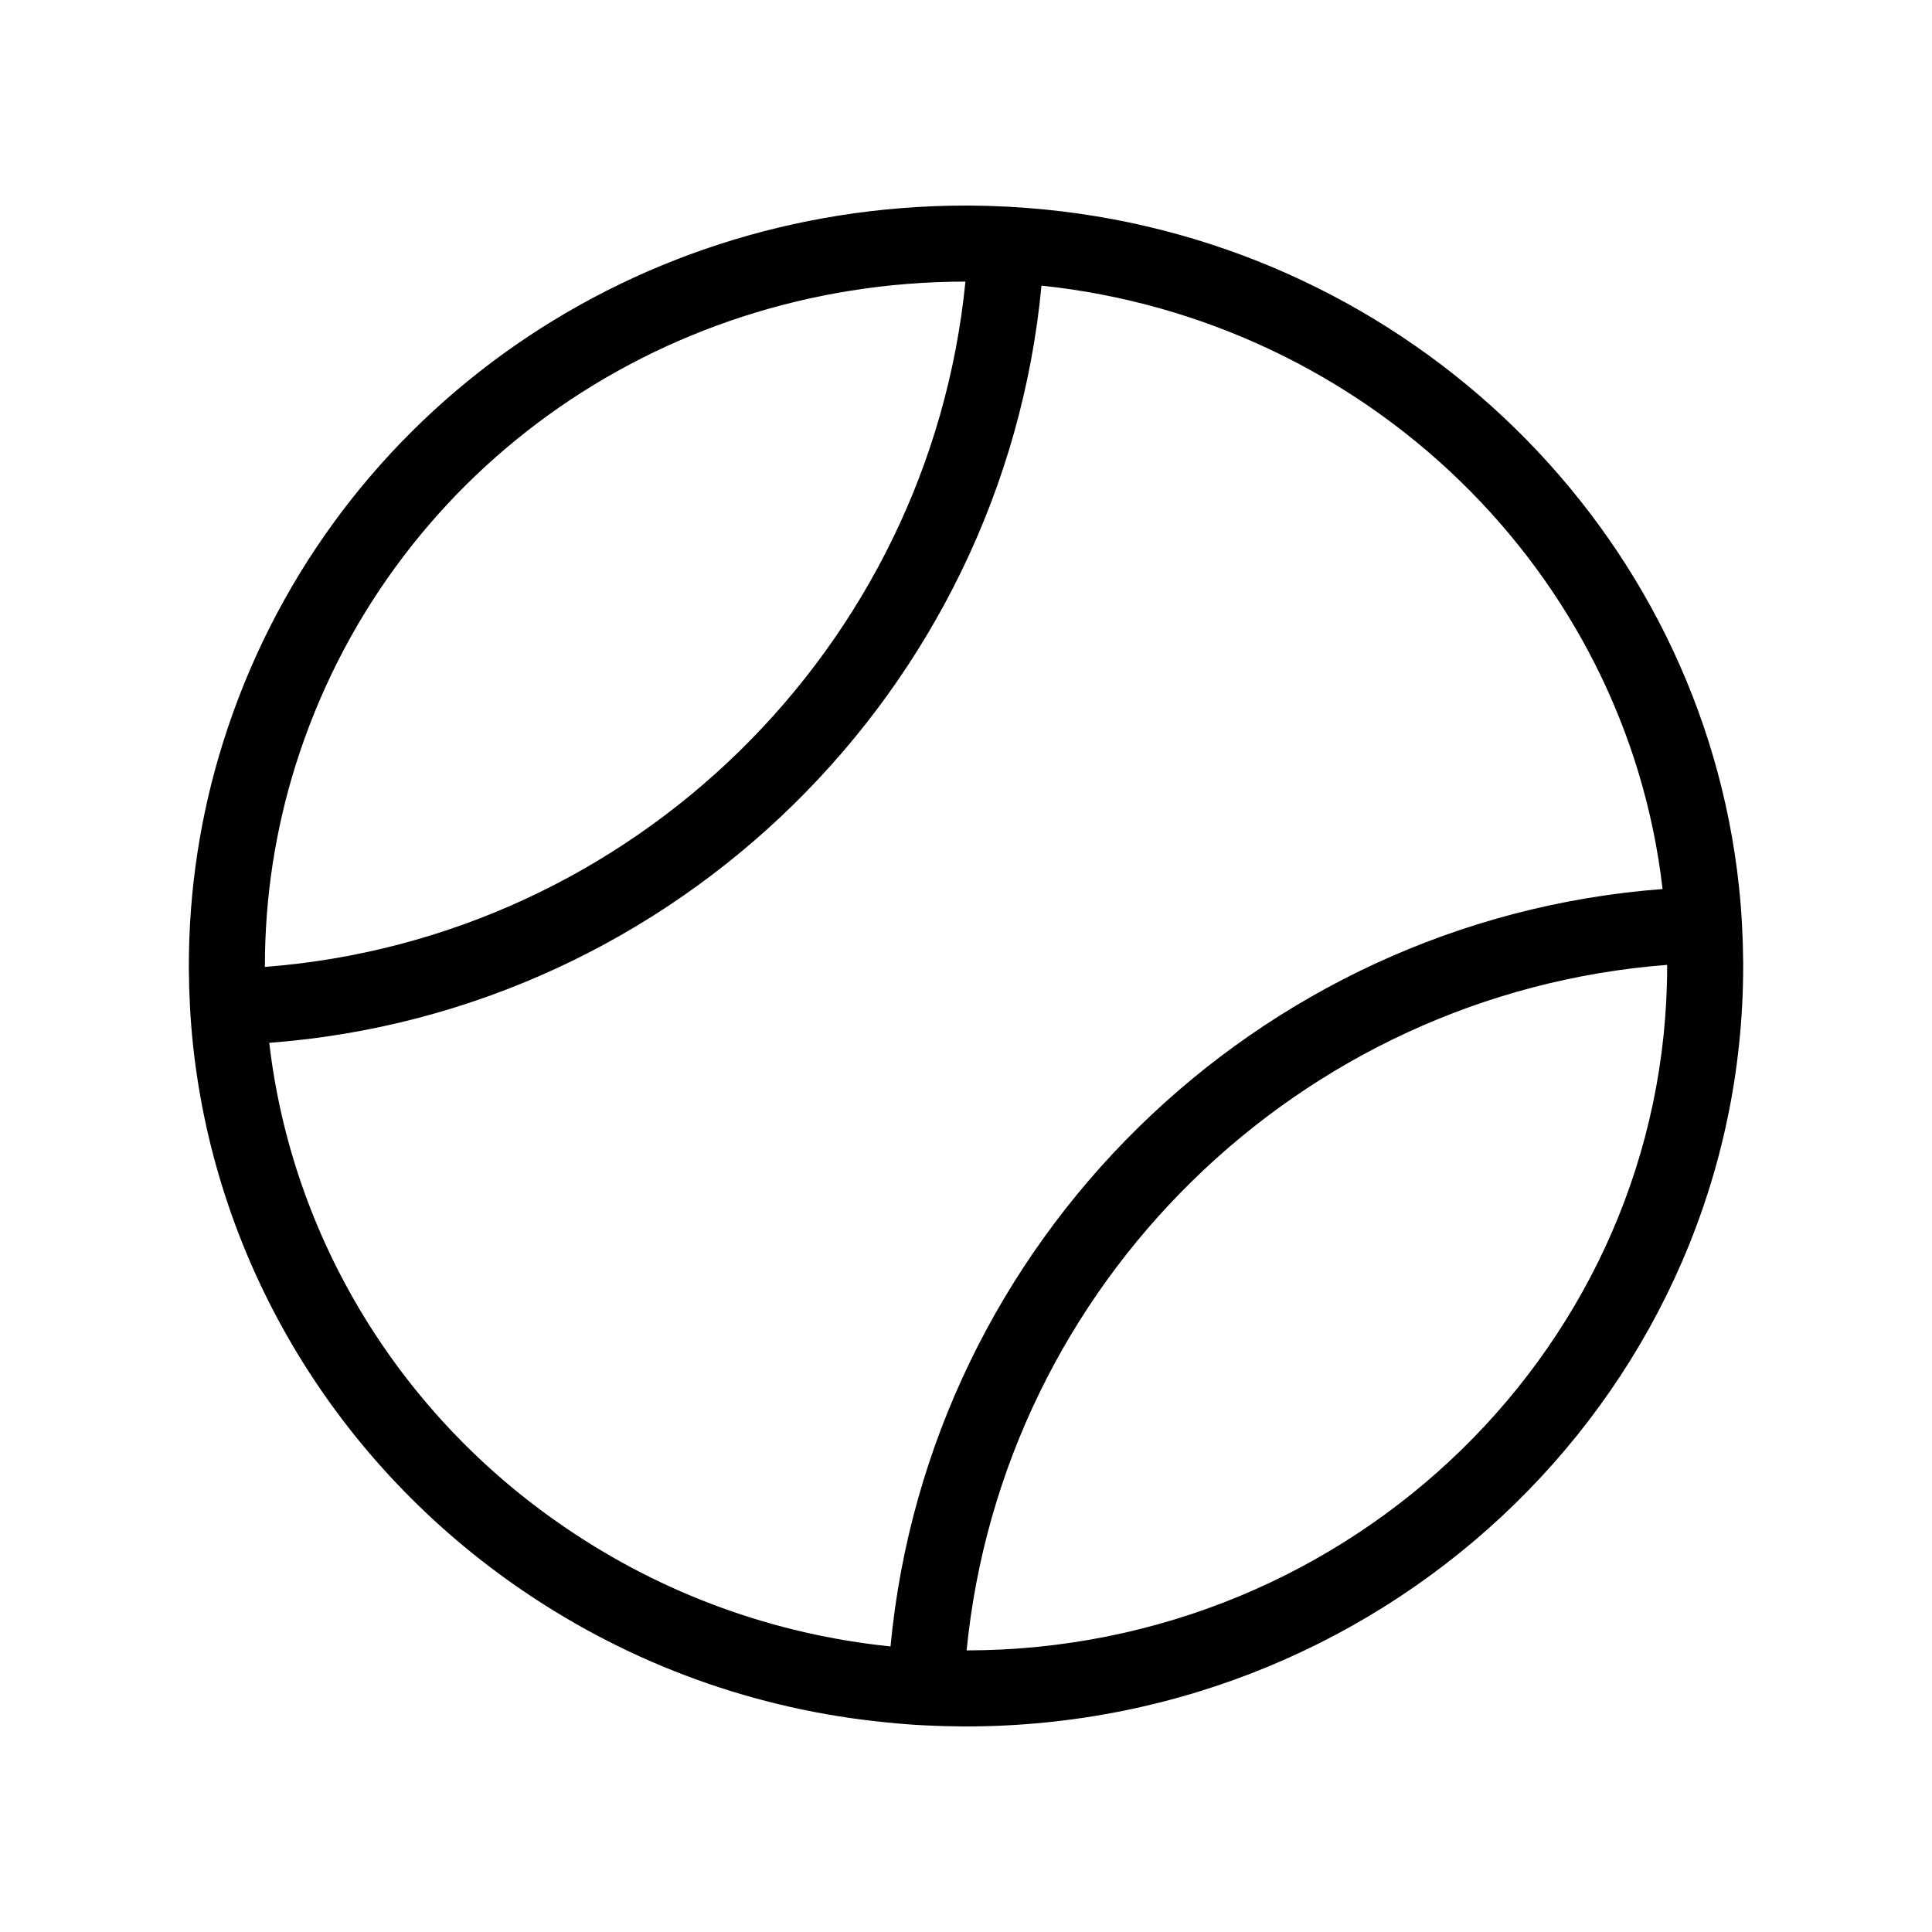 <?xml version="1.0" encoding="UTF-8"?>
<!-- The Best Svg Icon site in the world: iconSvg.co, Visit us! https://iconsvg.co -->
<svg fill="#000000" width="800px" height="800px" version="1.1" viewBox="144 144 512 512" xmlns="http://www.w3.org/2000/svg">
 <path d="m604.85 378.99c-10.078-94.566-87.16-169.84-183.84-179.46-6.602-0.656-13.352-1.008-20.152-1.059l-0.855 0.004c-90.988 0-170.09 57.133-196.84 142.12-6.047 19.191-9.117 39.145-9.117 59.398v0.805c0.051 6.801 0.402 13.504 1.109 20.152 6.195 58.039 37.988 111.04 87.562 144.7 28.719 19.547 61.668 31.438 96.277 34.812 6.648 0.707 13.402 1.008 20.152 1.059h0.855c113.56 0 205.96-90.383 205.96-201.52v-0.855c-0.051-6.805-0.402-13.555-1.109-20.156zm-390.65 21.012c0-18.188 2.769-36.125 8.16-53.305 24.133-76.578 95.371-128.02 177.49-128.07-9.621 97.035-88.066 174.12-185.65 181.62zm79.852 148.98c-44.234-29.977-72.699-77.082-78.695-128.62 107.82-8.113 194.47-93.457 204.65-200.67 86.203 9.07 154.92 75.875 164.59 159.91-107.82 8.16-194.47 93.457-204.6 200.72-30.883-3.18-60.254-13.859-85.949-31.34zm291.76-148.98c0 99.957-83.281 181.27-185.65 181.37 9.574-97.035 88.016-174.17 185.65-181.67z"/>
</svg>